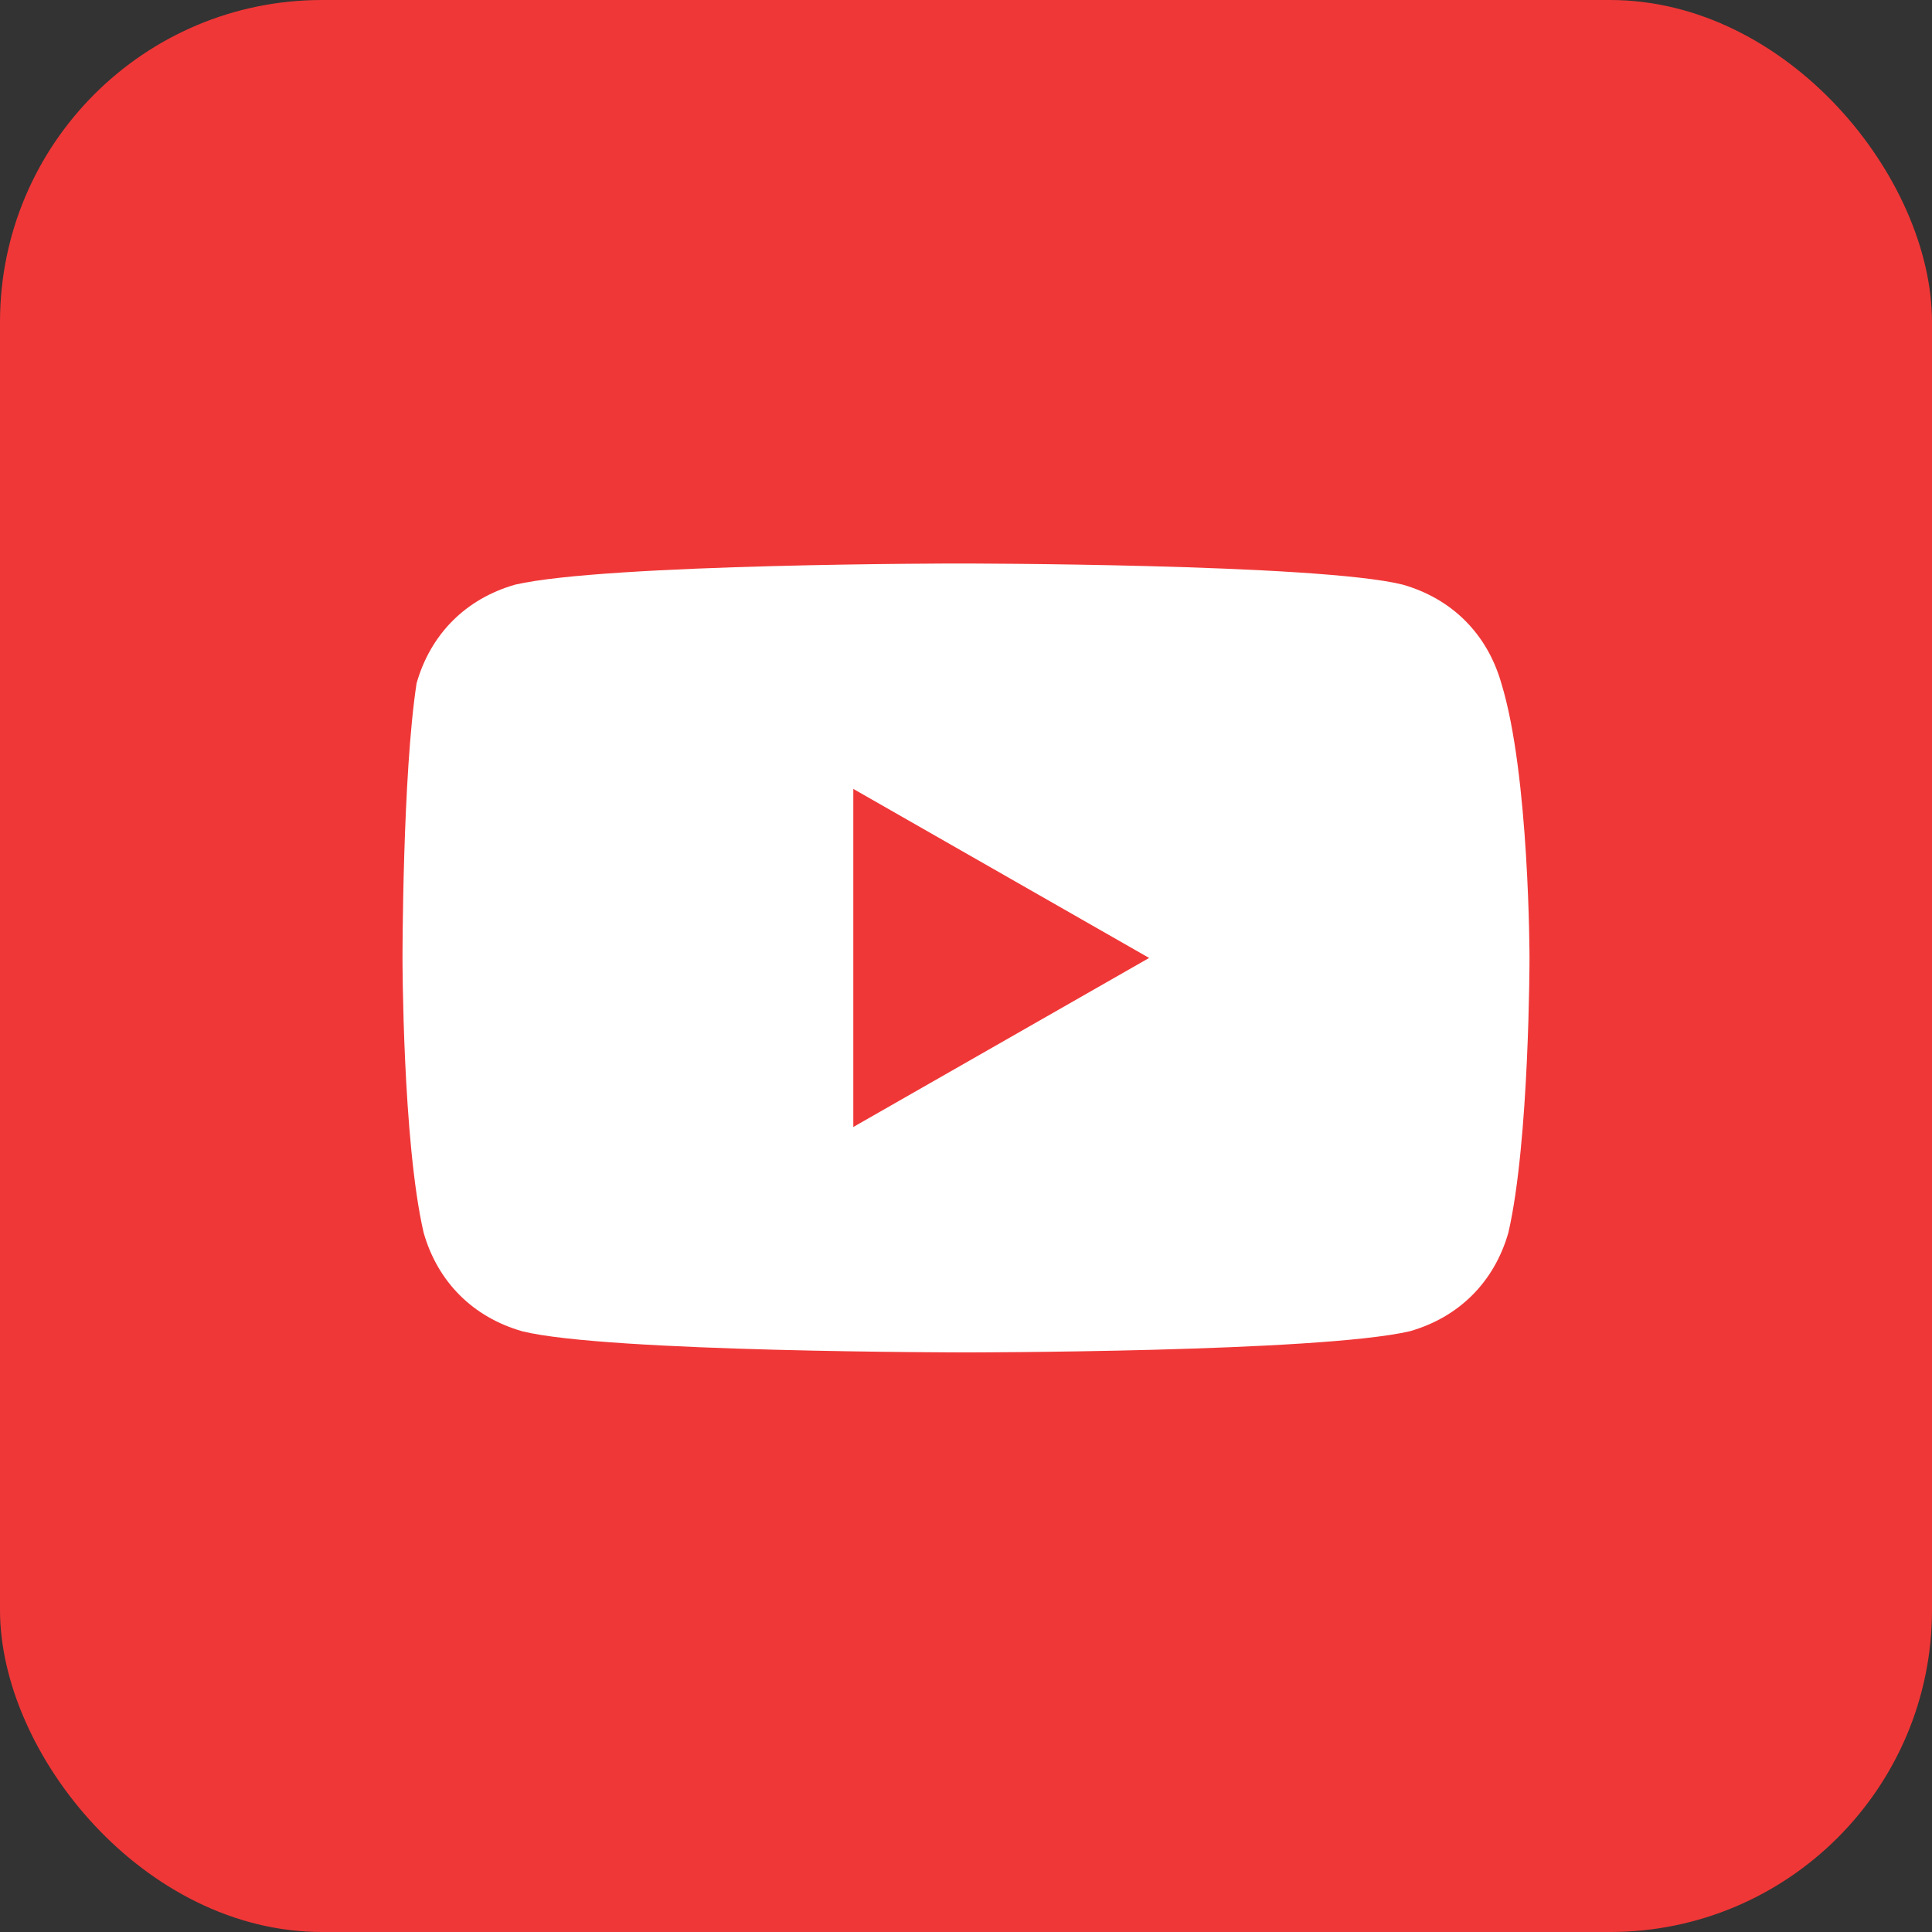 <?xml version="1.0" encoding="UTF-8"?> <svg xmlns="http://www.w3.org/2000/svg" width="48" height="48" viewBox="0 0 48 48" fill="none"><rect x="0" y="0" width="48" height="48" fill="#333333" stroke="none"/><rect width="48" height="48" rx="8" fill="#F03737"></rect><path d="M37.3 16.975C36.95 15.75 36.075 14.875 34.85 14.525C32.75 14 23.825 14 23.825 14C23.825 14 15.075 14 12.8 14.525C11.575 14.875 10.7 15.75 10.35 16.975C10 19.25 10 23.8 10 23.8C10 23.8 10 28.35 10.525 30.625C10.875 31.85 11.75 32.725 12.975 33.075C15.075 33.6 24 33.6 24 33.6C24 33.6 32.75 33.6 35.025 33.075C36.25 32.725 37.125 31.85 37.475 30.625C38 28.35 38 23.8 38 23.8C38 23.8 38 19.25 37.3 16.975ZM21.2 28V19.6L28.55 23.8L21.2 28Z" fill="white"></path></svg> 